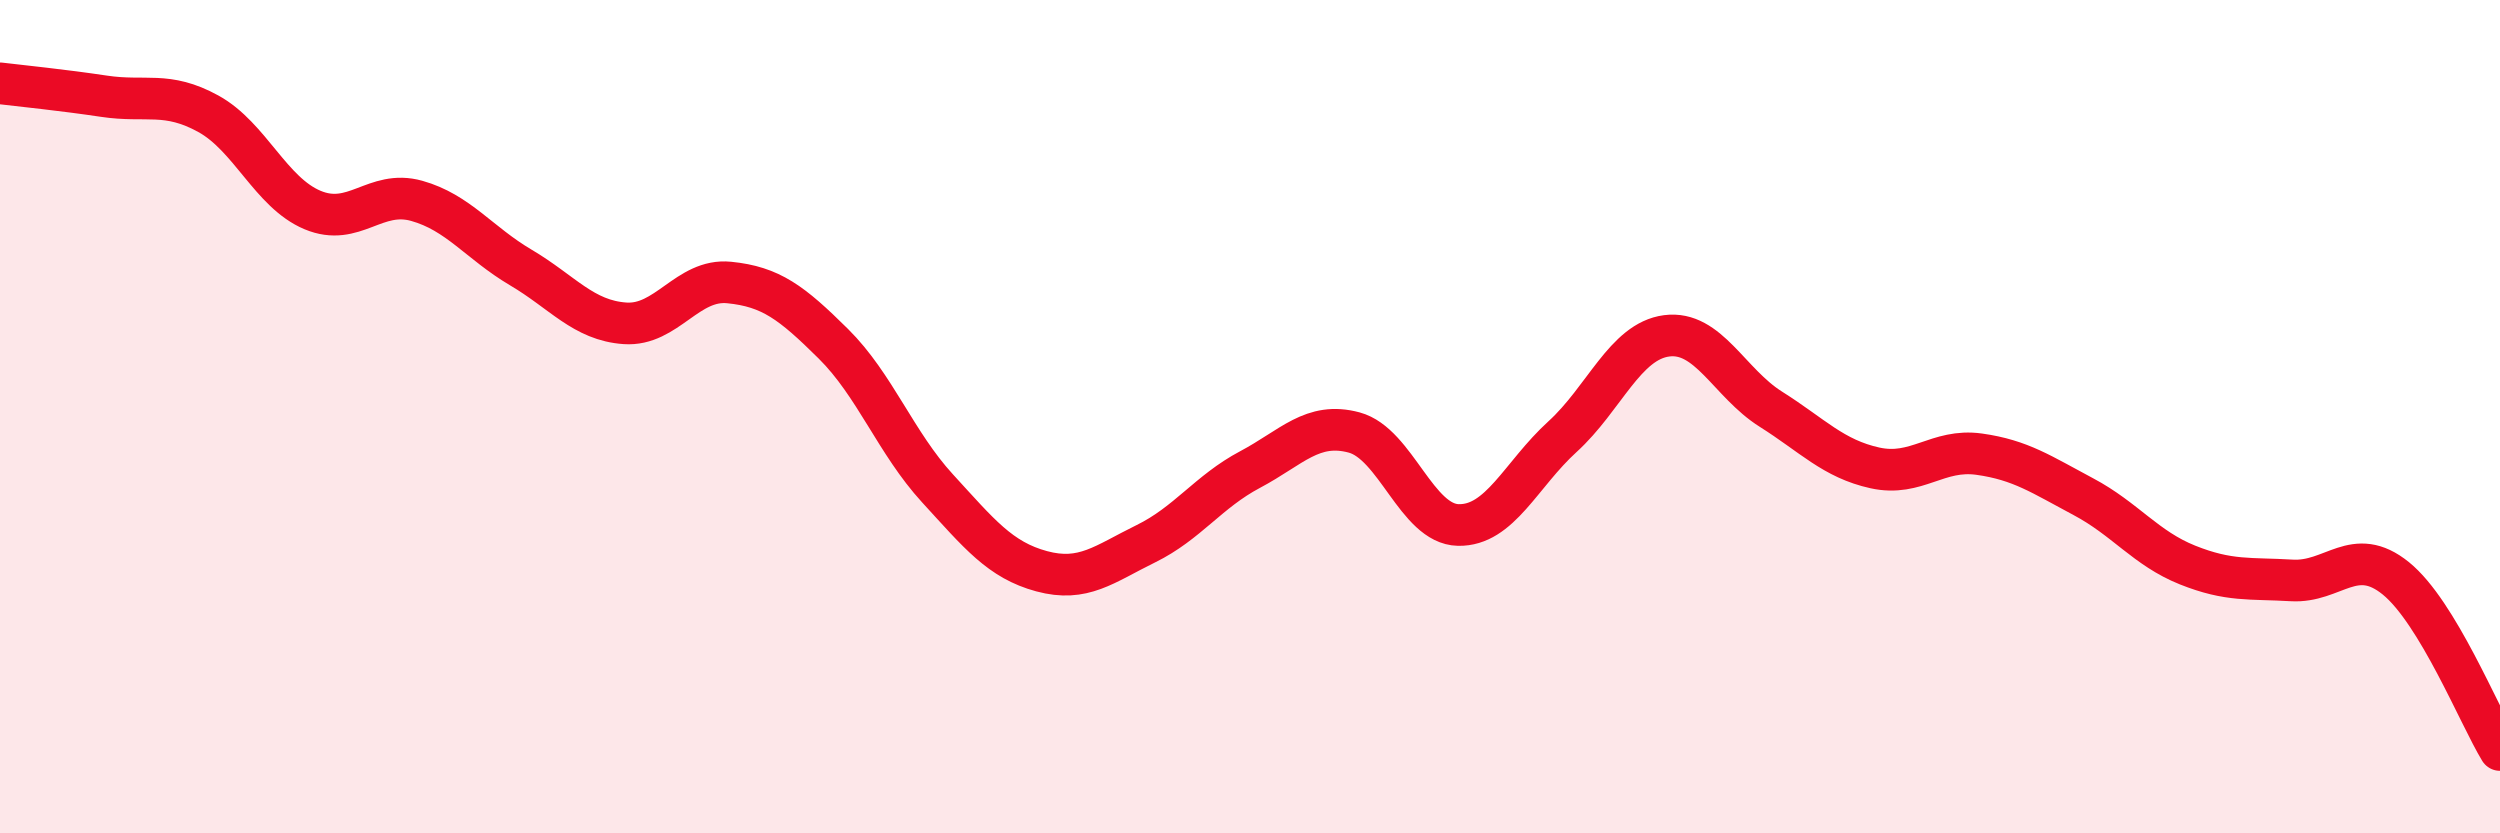 
    <svg width="60" height="20" viewBox="0 0 60 20" xmlns="http://www.w3.org/2000/svg">
      <path
        d="M 0,2 C 0.5,2.06 1.5,2.16 2.5,2.31 C 3.5,2.46 4,2.18 5,2.73 C 6,3.28 6.5,4.62 7.5,5.04 C 8.5,5.46 9,4.54 10,4.82 C 11,5.1 11.5,5.83 12.5,6.42 C 13.5,7.01 14,7.69 15,7.76 C 16,7.83 16.5,6.68 17.5,6.78 C 18.5,6.88 19,7.26 20,8.25 C 21,9.24 21.5,10.63 22.5,11.72 C 23.5,12.81 24,13.44 25,13.71 C 26,13.98 26.5,13.54 27.5,13.05 C 28.5,12.56 29,11.8 30,11.27 C 31,10.74 31.5,10.11 32.5,10.38 C 33.5,10.65 34,12.58 35,12.6 C 36,12.62 36.5,11.39 37.5,10.48 C 38.5,9.57 39,8.19 40,8.06 C 41,7.93 41.5,9.19 42.5,9.82 C 43.5,10.45 44,11.01 45,11.23 C 46,11.45 46.5,10.76 47.5,10.9 C 48.5,11.04 49,11.39 50,11.92 C 51,12.45 51.5,13.16 52.5,13.56 C 53.5,13.96 54,13.87 55,13.93 C 56,13.99 56.5,13.07 57.5,13.88 C 58.5,14.69 59.5,17.18 60,18L60 20L0 20Z"
        fill="#EB0A25"
        opacity="0.1"
        stroke-linecap="round"
        stroke-linejoin="round"
      />
      <path
        d="M 0,2 C 0.5,2.06 1.5,2.16 2.5,2.31 C 3.5,2.46 4,2.18 5,2.73 C 6,3.28 6.5,4.62 7.5,5.04 C 8.5,5.46 9,4.54 10,4.82 C 11,5.1 11.5,5.83 12.5,6.42 C 13.5,7.01 14,7.69 15,7.76 C 16,7.83 16.5,6.68 17.5,6.78 C 18.5,6.88 19,7.26 20,8.25 C 21,9.24 21.5,10.63 22.5,11.72 C 23.5,12.81 24,13.44 25,13.71 C 26,13.98 26.5,13.54 27.5,13.05 C 28.5,12.56 29,11.8 30,11.27 C 31,10.74 31.5,10.11 32.5,10.38 C 33.5,10.65 34,12.58 35,12.6 C 36,12.62 36.5,11.39 37.5,10.48 C 38.5,9.57 39,8.19 40,8.06 C 41,7.93 41.5,9.19 42.5,9.82 C 43.5,10.45 44,11.01 45,11.23 C 46,11.45 46.5,10.76 47.5,10.9 C 48.5,11.04 49,11.39 50,11.92 C 51,12.45 51.5,13.16 52.5,13.56 C 53.5,13.96 54,13.87 55,13.93 C 56,13.99 56.5,13.07 57.5,13.88 C 58.5,14.69 59.5,17.18 60,18"
        stroke="#EB0A25"
        stroke-width="1"
        fill="none"
        stroke-linecap="round"
        stroke-linejoin="round"
      />
    </svg>
  